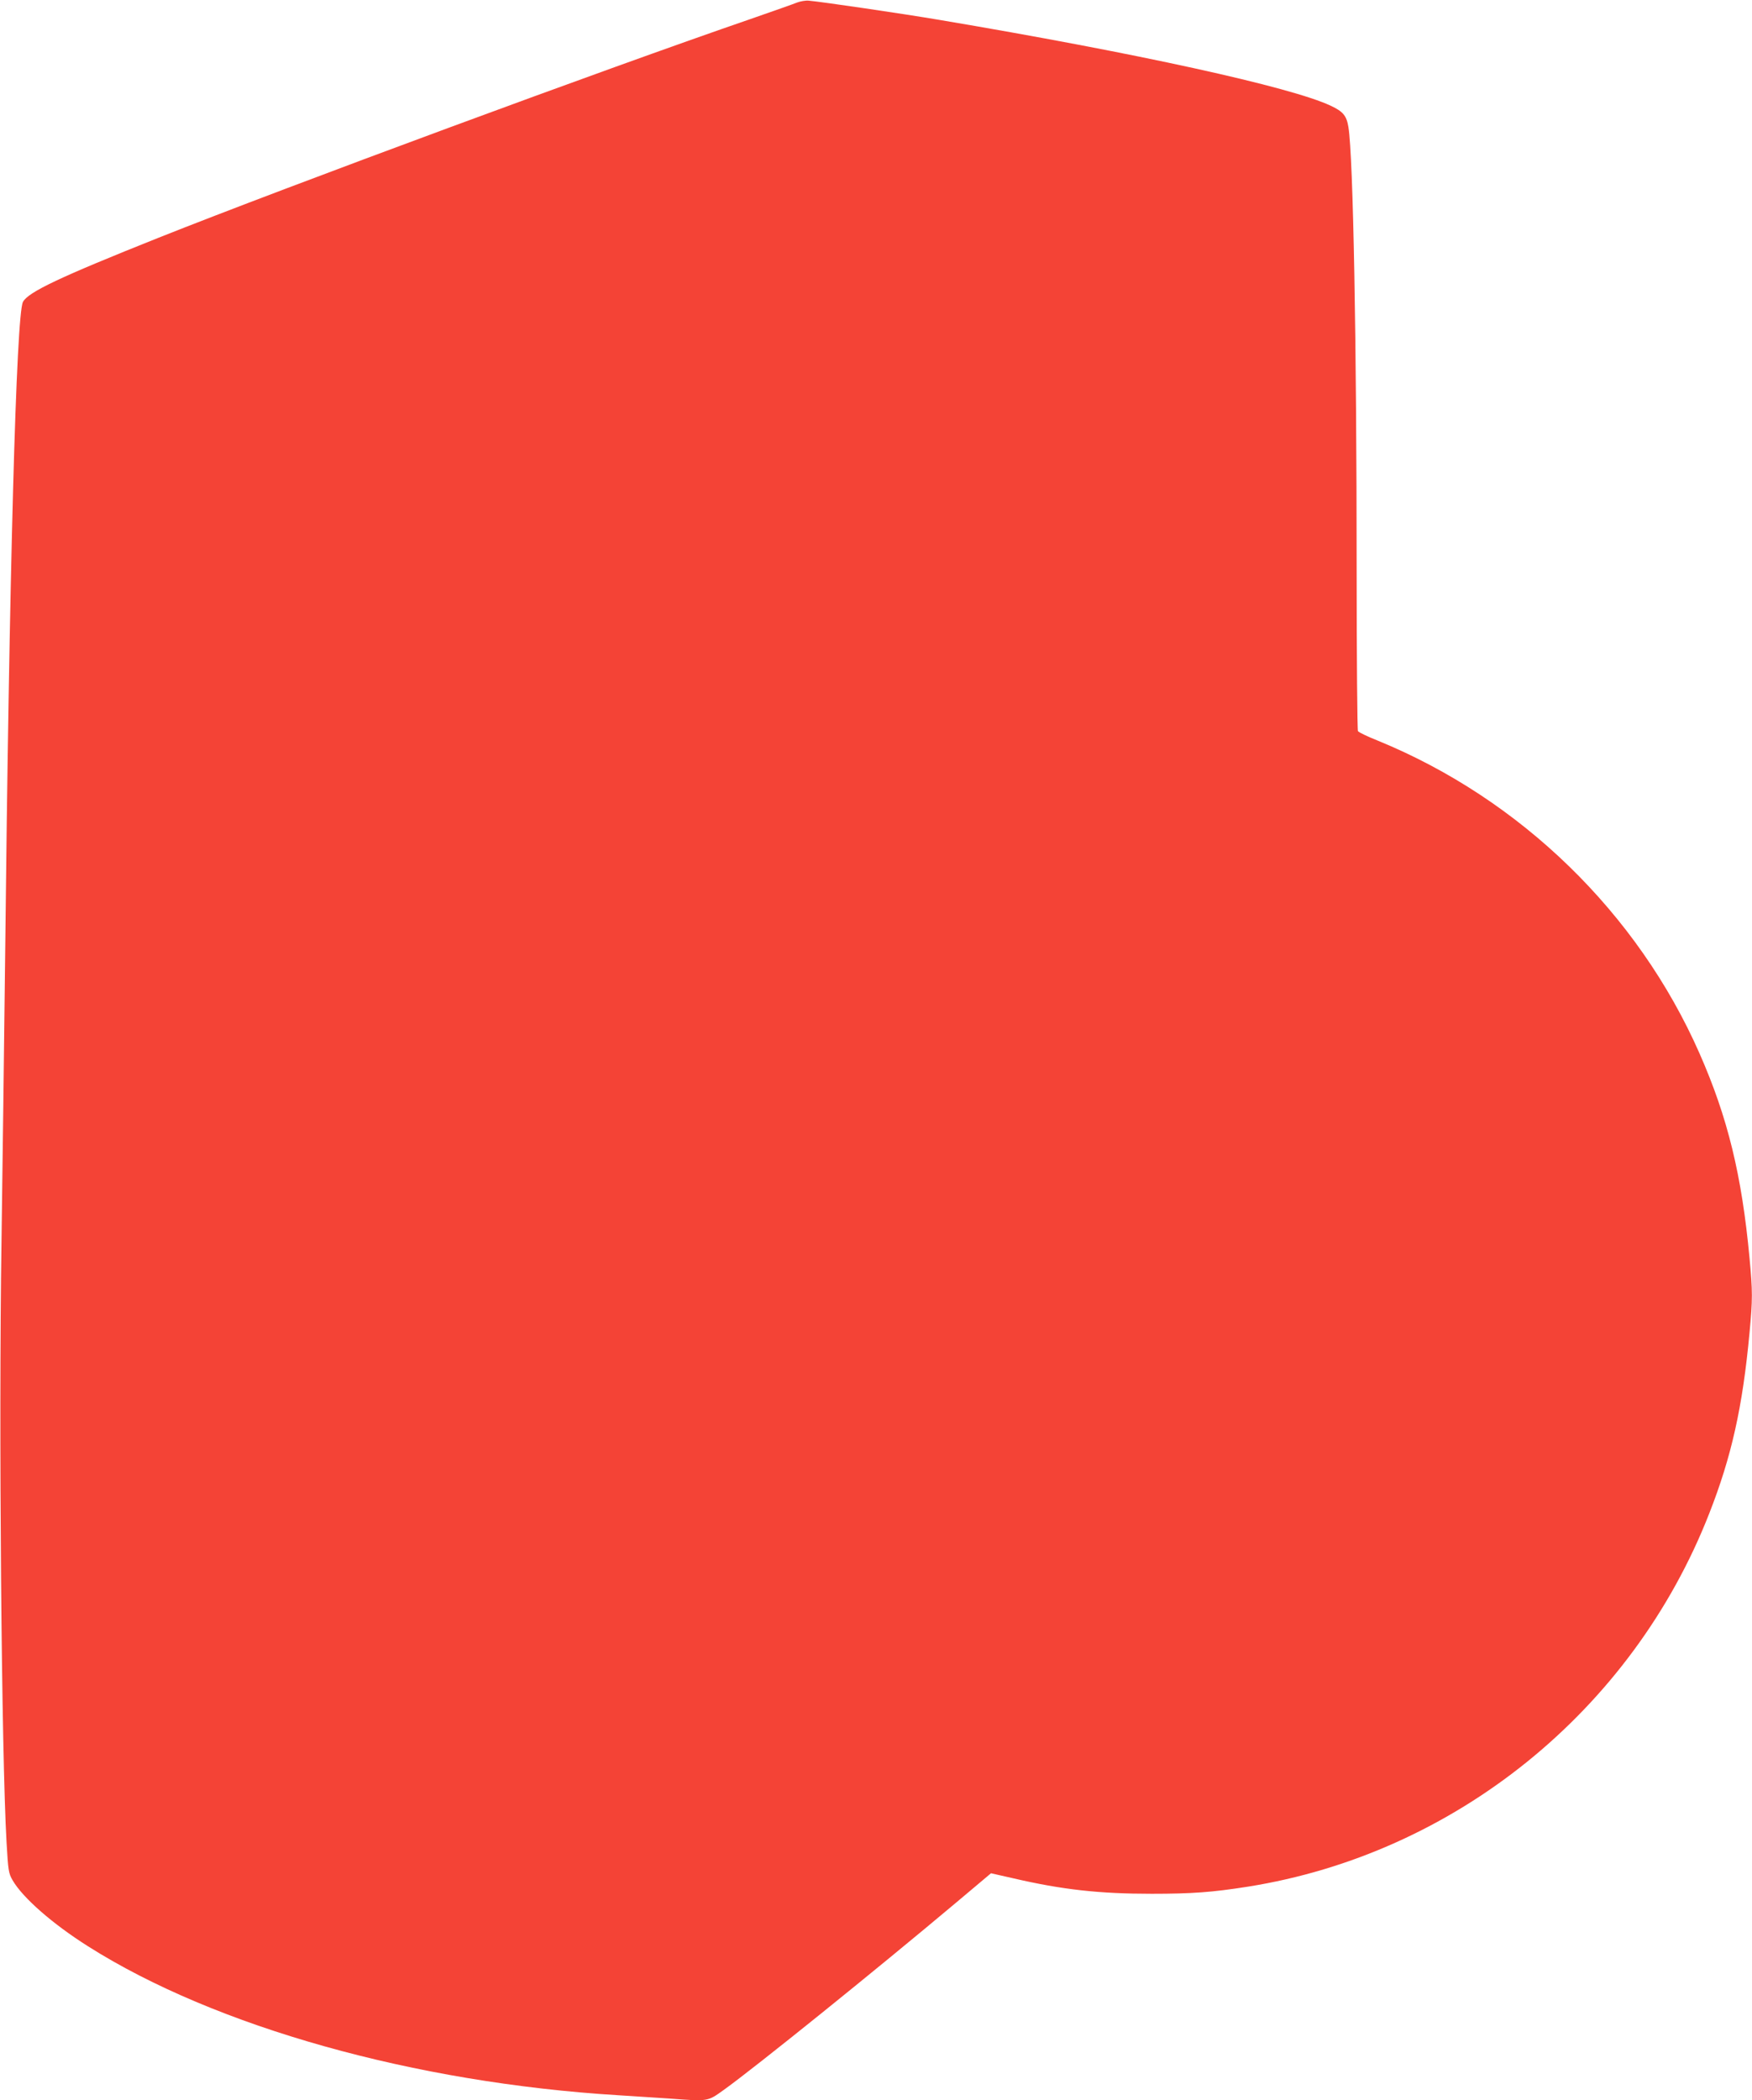 <?xml version="1.0" standalone="no"?>
<!DOCTYPE svg PUBLIC "-//W3C//DTD SVG 20010904//EN"
 "http://www.w3.org/TR/2001/REC-SVG-20010904/DTD/svg10.dtd">
<svg version="1.0" xmlns="http://www.w3.org/2000/svg"
 width="1068pt" height="1280pt" viewBox="0 0 1068 1280"
 preserveAspectRatio="xMidYMid meet">
<g transform="translate(0,1280) scale(0.1,-0.1)"
fill="#f44336" stroke="none">
<path d="M4860 12785 c-19 -8 -147 -53 -285 -101 -884 -304 -2827 -1022 -3611
-1334 -599 -239 -792 -330 -824 -390 -41 -76 -84 -1659 -109 -4020 -6 -520
-16 -1291 -22 -1715 -17 -1122 0 -3116 31 -3655 10 -171 12 -187 37 -230 62
-107 244 -266 461 -403 774 -490 1989 -831 3232 -907 96 -6 236 -15 310 -20
241 -18 232 -19 334 54 192 138 918 723 1419 1144 l208 175 137 -31 c297 -69
523 -94 842 -94 246 0 369 9 585 43 1263 200 2344 1073 2814 2274 136 346 204
650 246 1103 19 202 19 252 0 454 -47 505 -133 858 -305 1248 -377 856 -1091
1550 -1961 1906 -63 25 -117 51 -121 58 -4 6 -8 445 -8 976 0 1402 -21 2523
-50 2704 -11 70 -32 96 -107 131 -242 115 -1188 322 -2388 524 -224 38 -716
110 -795 117 -19 2 -51 -4 -70 -11z"/>
</g>
</svg>

